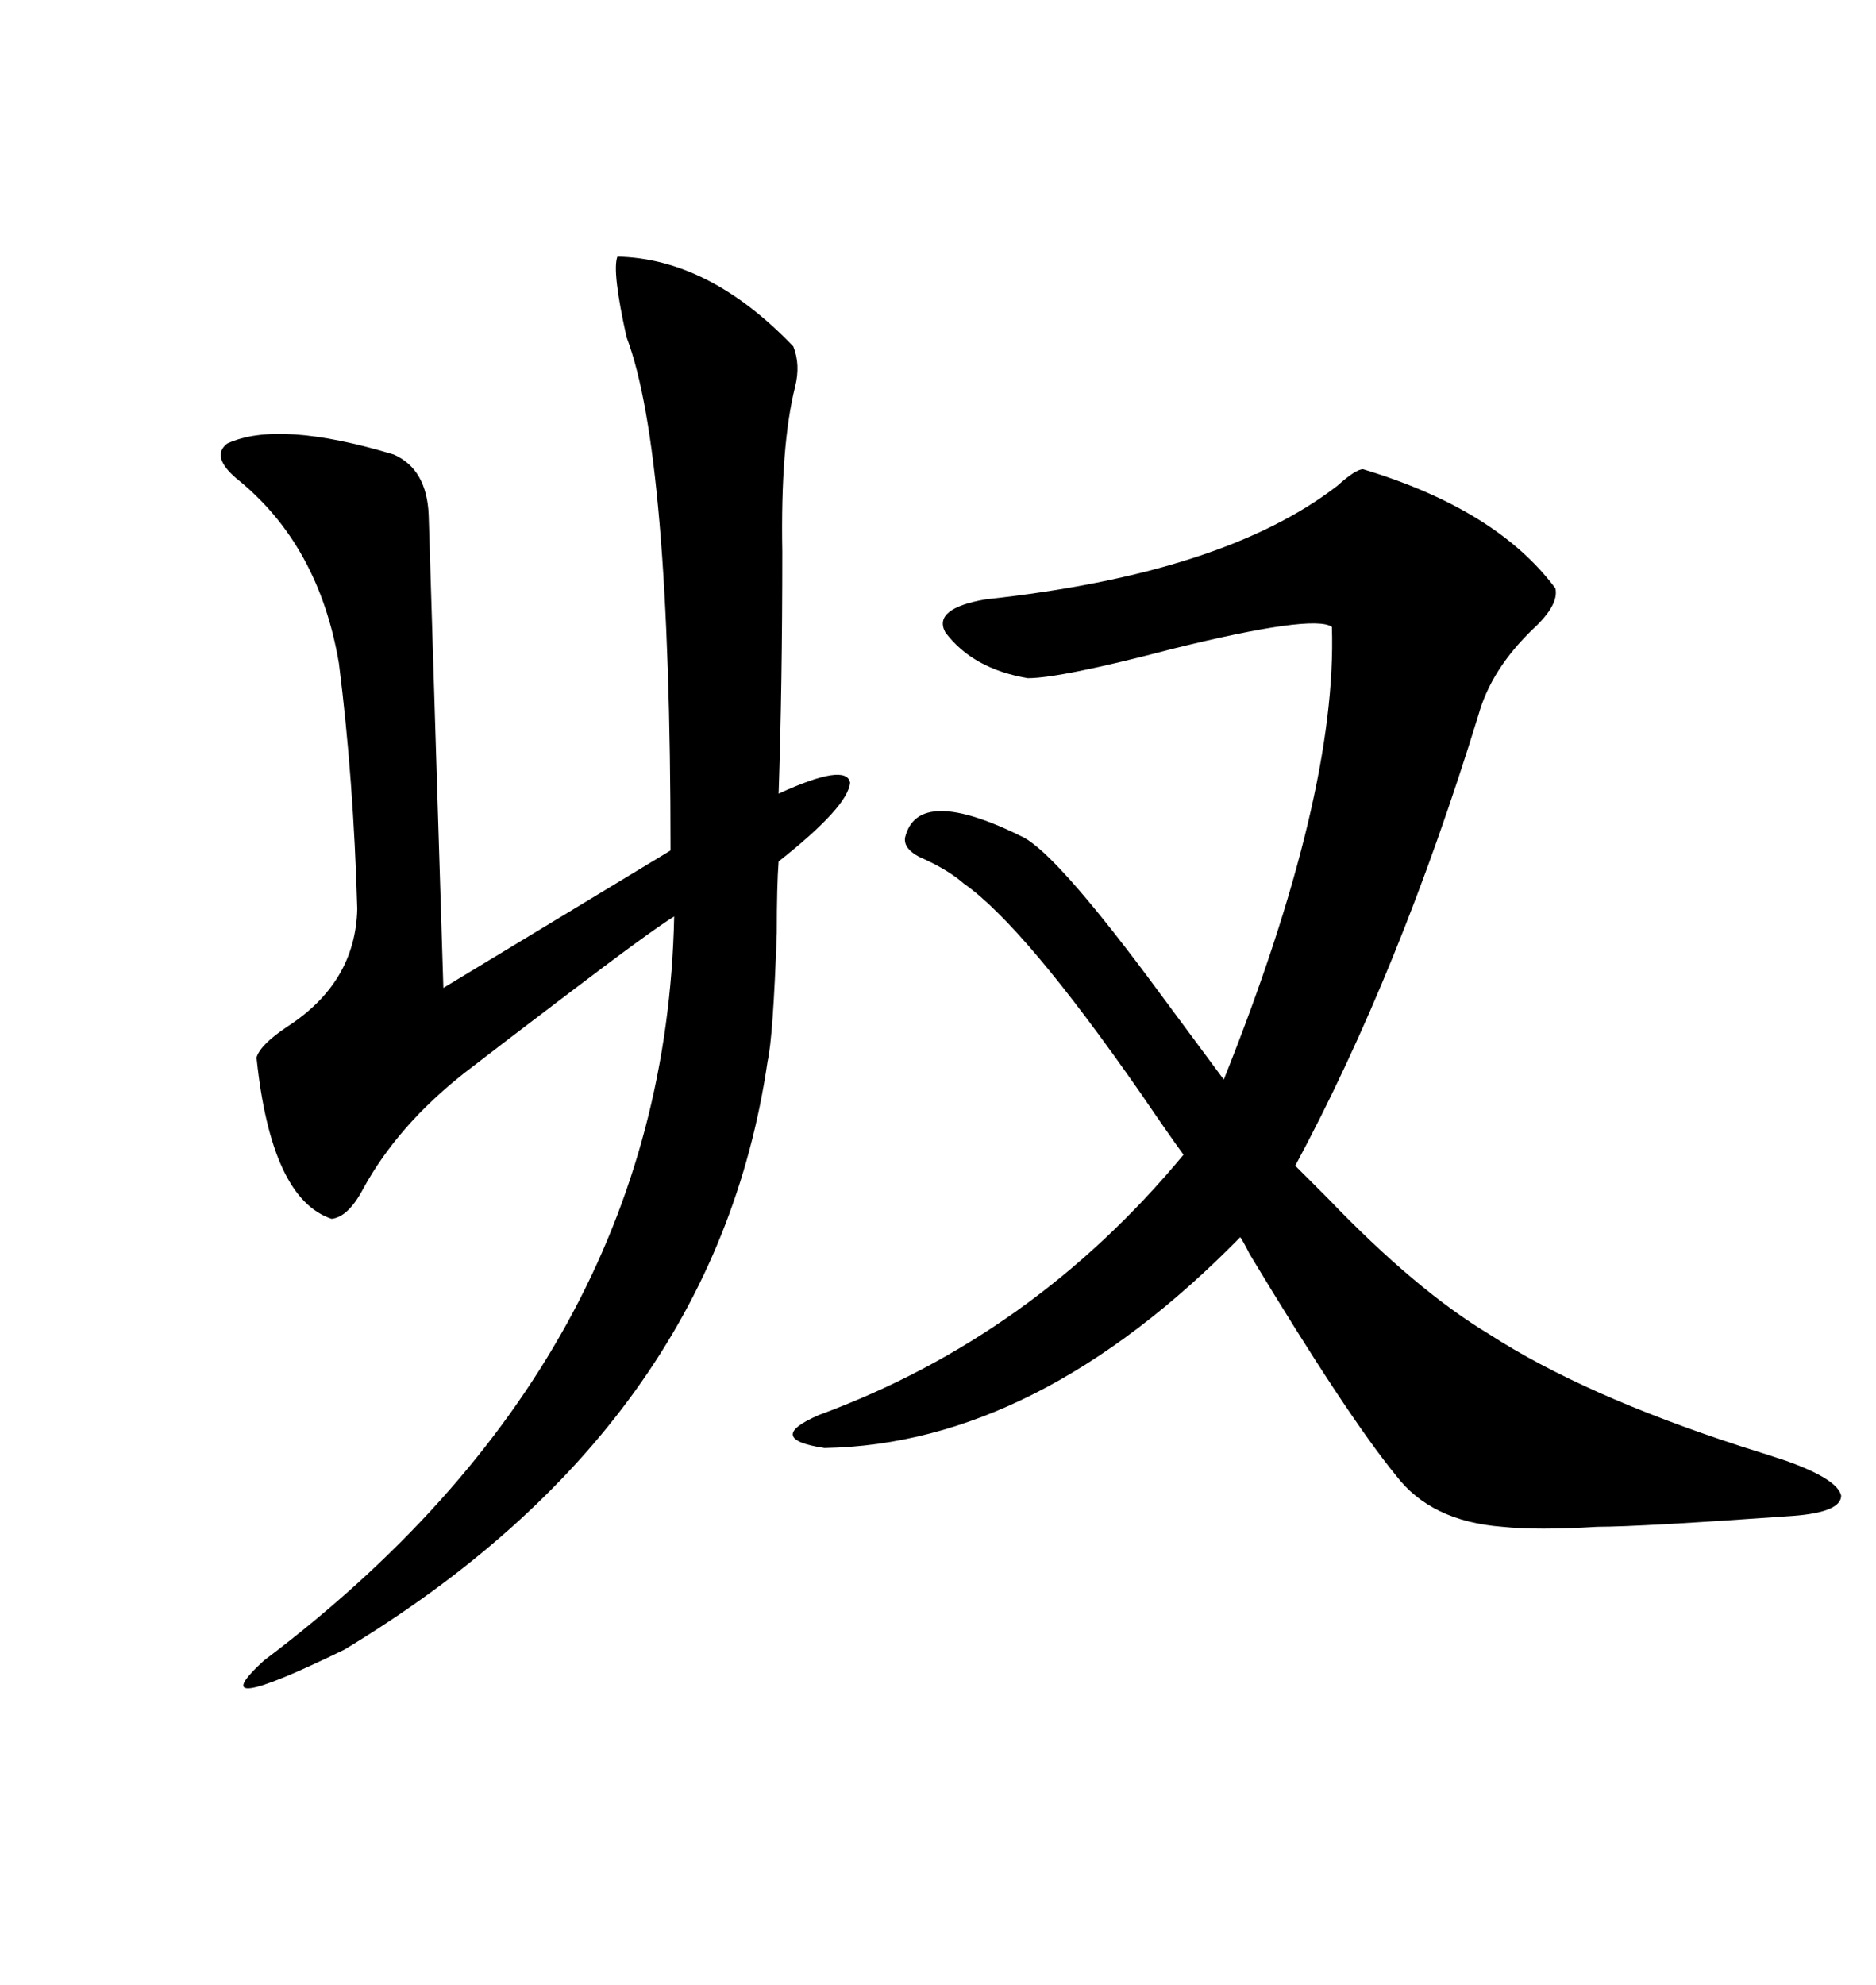 <svg xmlns="http://www.w3.org/2000/svg" xmlns:xlink="http://www.w3.org/1999/xlink" width="300" height="317.285"><path d="M217.97 75L217.97 75Q239.36 81.45 248.73 94.04L248.73 94.04Q249.32 96.68 245.21 100.49L245.21 100.49Q238.48 106.93 236.43 114.26L236.43 114.26Q223.83 155.27 207.13 186.33L207.13 186.33Q208.89 188.09 212.40 191.60L212.40 191.60Q226.46 206.25 238.18 213.28L238.18 213.28Q253.13 222.95 278.32 231.15L278.32 231.15Q283.01 232.62 285.64 233.50L285.64 233.50Q293.85 236.43 294.43 239.06L294.43 239.06Q294.43 241.70 286.82 242.29L286.82 242.29Q262.21 244.04 255.47 244.04L255.47 244.04Q245.80 244.63 240.23 244.04L240.23 244.04Q228.81 243.16 223.24 235.84L223.24 235.84Q215.33 226.17 199.80 200.39L199.80 200.39Q198.93 198.63 198.34 197.75L198.34 197.75Q165.82 230.86 131.84 231.45L131.84 231.45Q122.17 229.98 130.96 226.17L130.96 226.17Q165.23 213.57 189.26 184.57L189.26 184.57Q186.91 181.35 182.52 174.90L182.52 174.90Q163.77 147.95 154.10 141.21L154.10 141.21Q151.76 139.16 147.95 137.40L147.95 137.40Q144.43 135.94 144.73 133.89L144.73 133.89Q146.78 125.39 163.77 133.89L163.77 133.89Q169.04 136.82 183.11 155.57L183.11 155.57Q190.72 165.82 195.70 172.56L195.70 172.56Q213.87 127.15 212.99 100.20L212.99 100.20Q210.06 98.14 187.50 103.71L187.50 103.71Q169.63 108.40 164.36 108.40L164.36 108.40Q155.57 106.93 151.17 101.07L151.17 101.07Q149.12 97.27 157.62 95.80L157.62 95.80Q195.70 91.70 213.87 77.64L213.87 77.64Q216.80 75 217.97 75ZM68.55 82.32L68.55 82.32L70.90 157.91L107.23 135.94Q107.23 72.36 100.20 53.91L100.20 53.91Q97.85 43.36 98.73 41.02L98.73 41.02Q113.38 41.31 126.86 55.37L126.86 55.37Q128.03 58.30 127.15 61.82L127.15 61.82Q124.80 71.19 125.10 88.18L125.10 88.18Q125.10 109.57 124.51 126.86L124.51 126.86Q135.35 121.88 135.94 125.10L135.94 125.10Q135.64 128.91 124.51 137.70L124.51 137.70Q124.22 141.50 124.22 149.12L124.22 149.12Q123.63 165.82 122.75 169.63L122.75 169.63Q114.26 227.93 55.08 263.67L55.08 263.67Q31.64 275.10 42.19 265.43L42.19 265.43Q106.35 217.09 107.81 146.48L107.81 146.48Q104.00 148.83 90.53 159.08L90.53 159.08Q80.86 166.41 74.41 171.39L74.41 171.39Q63.57 179.88 58.01 190.14L58.01 190.14Q55.66 194.53 53.03 194.82L53.03 194.82Q43.36 191.60 41.02 169.04L41.02 169.04Q41.60 166.99 46.00 164.06L46.00 164.06Q56.84 157.03 57.13 145.31L57.13 145.31Q56.54 124.51 54.20 106.05L54.20 106.05Q50.98 87.01 37.79 76.46L37.79 76.46Q33.69 72.95 36.33 70.90L36.33 70.90Q44.53 67.09 62.99 72.66L62.99 72.66Q68.26 75 68.55 82.32Z"/></svg>
